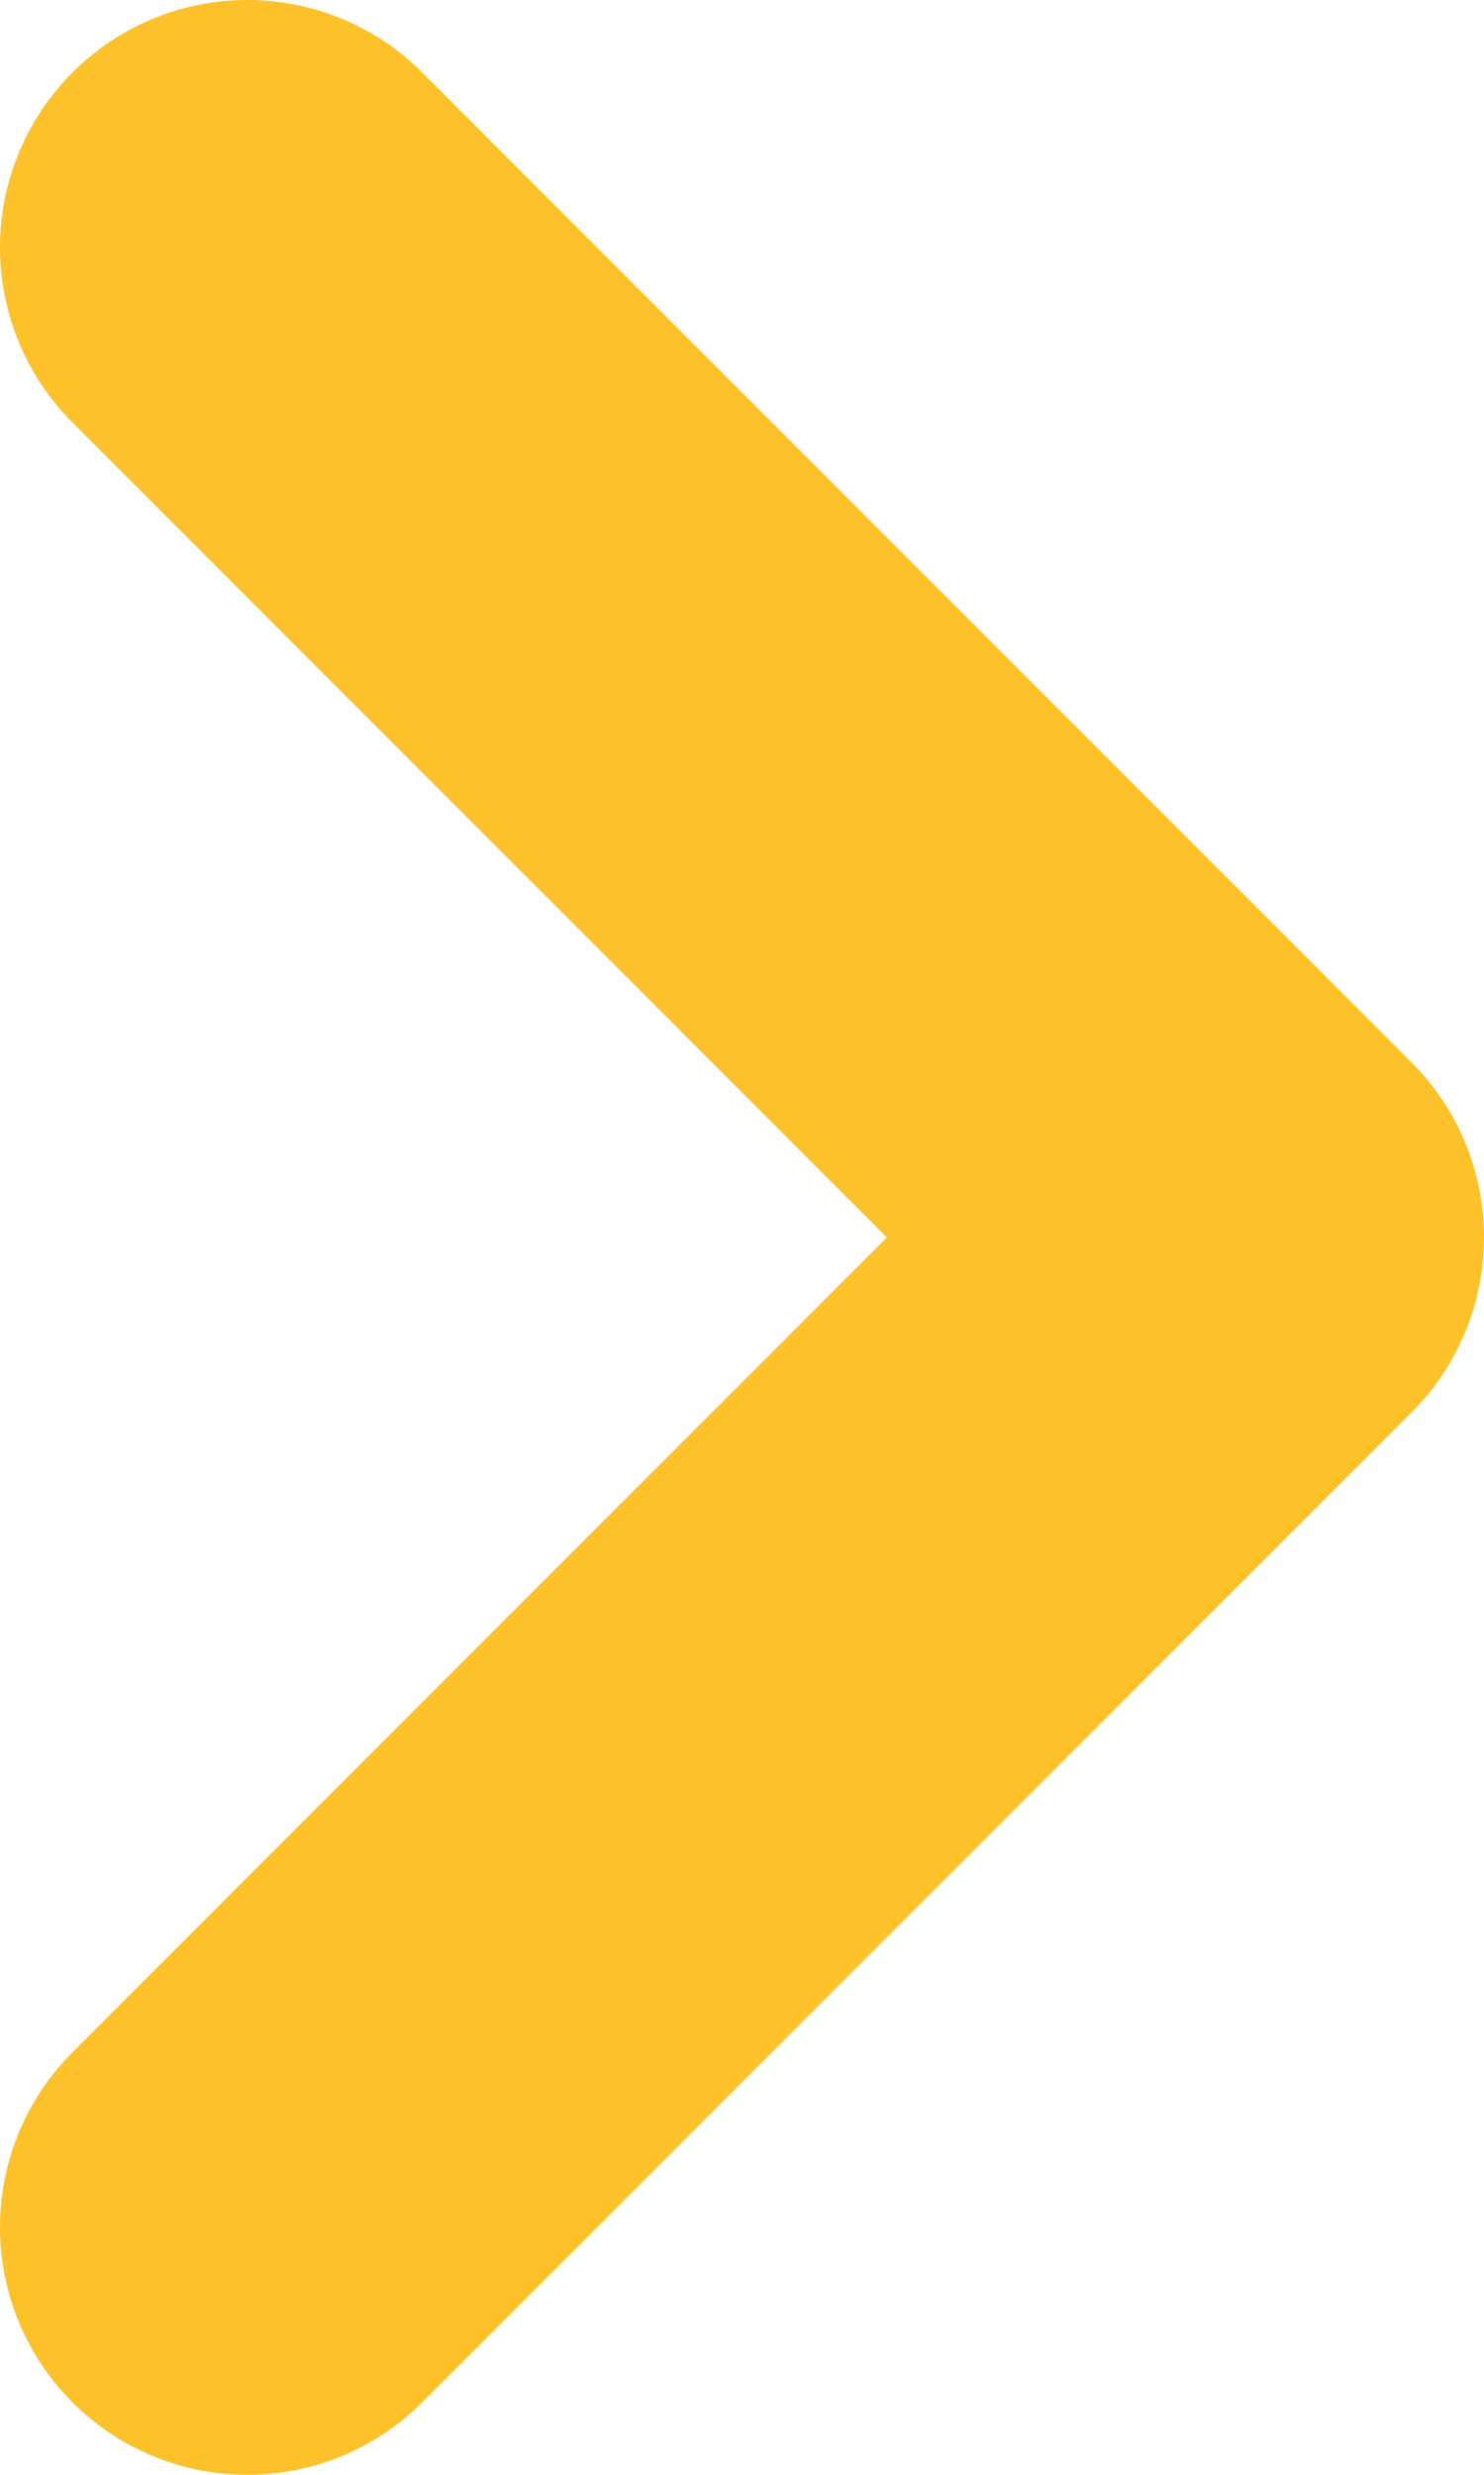 <?xml version="1.0" encoding="UTF-8"?>
<svg width="6px" height="10px" viewBox="0 0 6 10" version="1.1" xmlns="http://www.w3.org/2000/svg" xmlns:xlink="http://www.w3.org/1999/xlink">
    <!-- Generator: Sketch 50.2 (55047) - http://www.bohemiancoding.com/sketch -->
    <title>Line</title>
    <desc>Created with Sketch.</desc>
    <defs></defs>
    <g id="Page-1" stroke="none" stroke-width="1" fill="none" fill-rule="evenodd" stroke-linecap="round" stroke-linejoin="round">
        <g id="User-Dashboard" transform="translate(-335, -385)" stroke="#FDC22A" stroke-width="2">
            <g id="Connexion" transform="translate(63, 60)">
                <g id="Inscription" transform="translate(133, 318)">
                    <polyline id="Line" points="140 8 144 12 140 16"></polyline>
                </g>
            </g>
        </g>
    </g>
</svg>